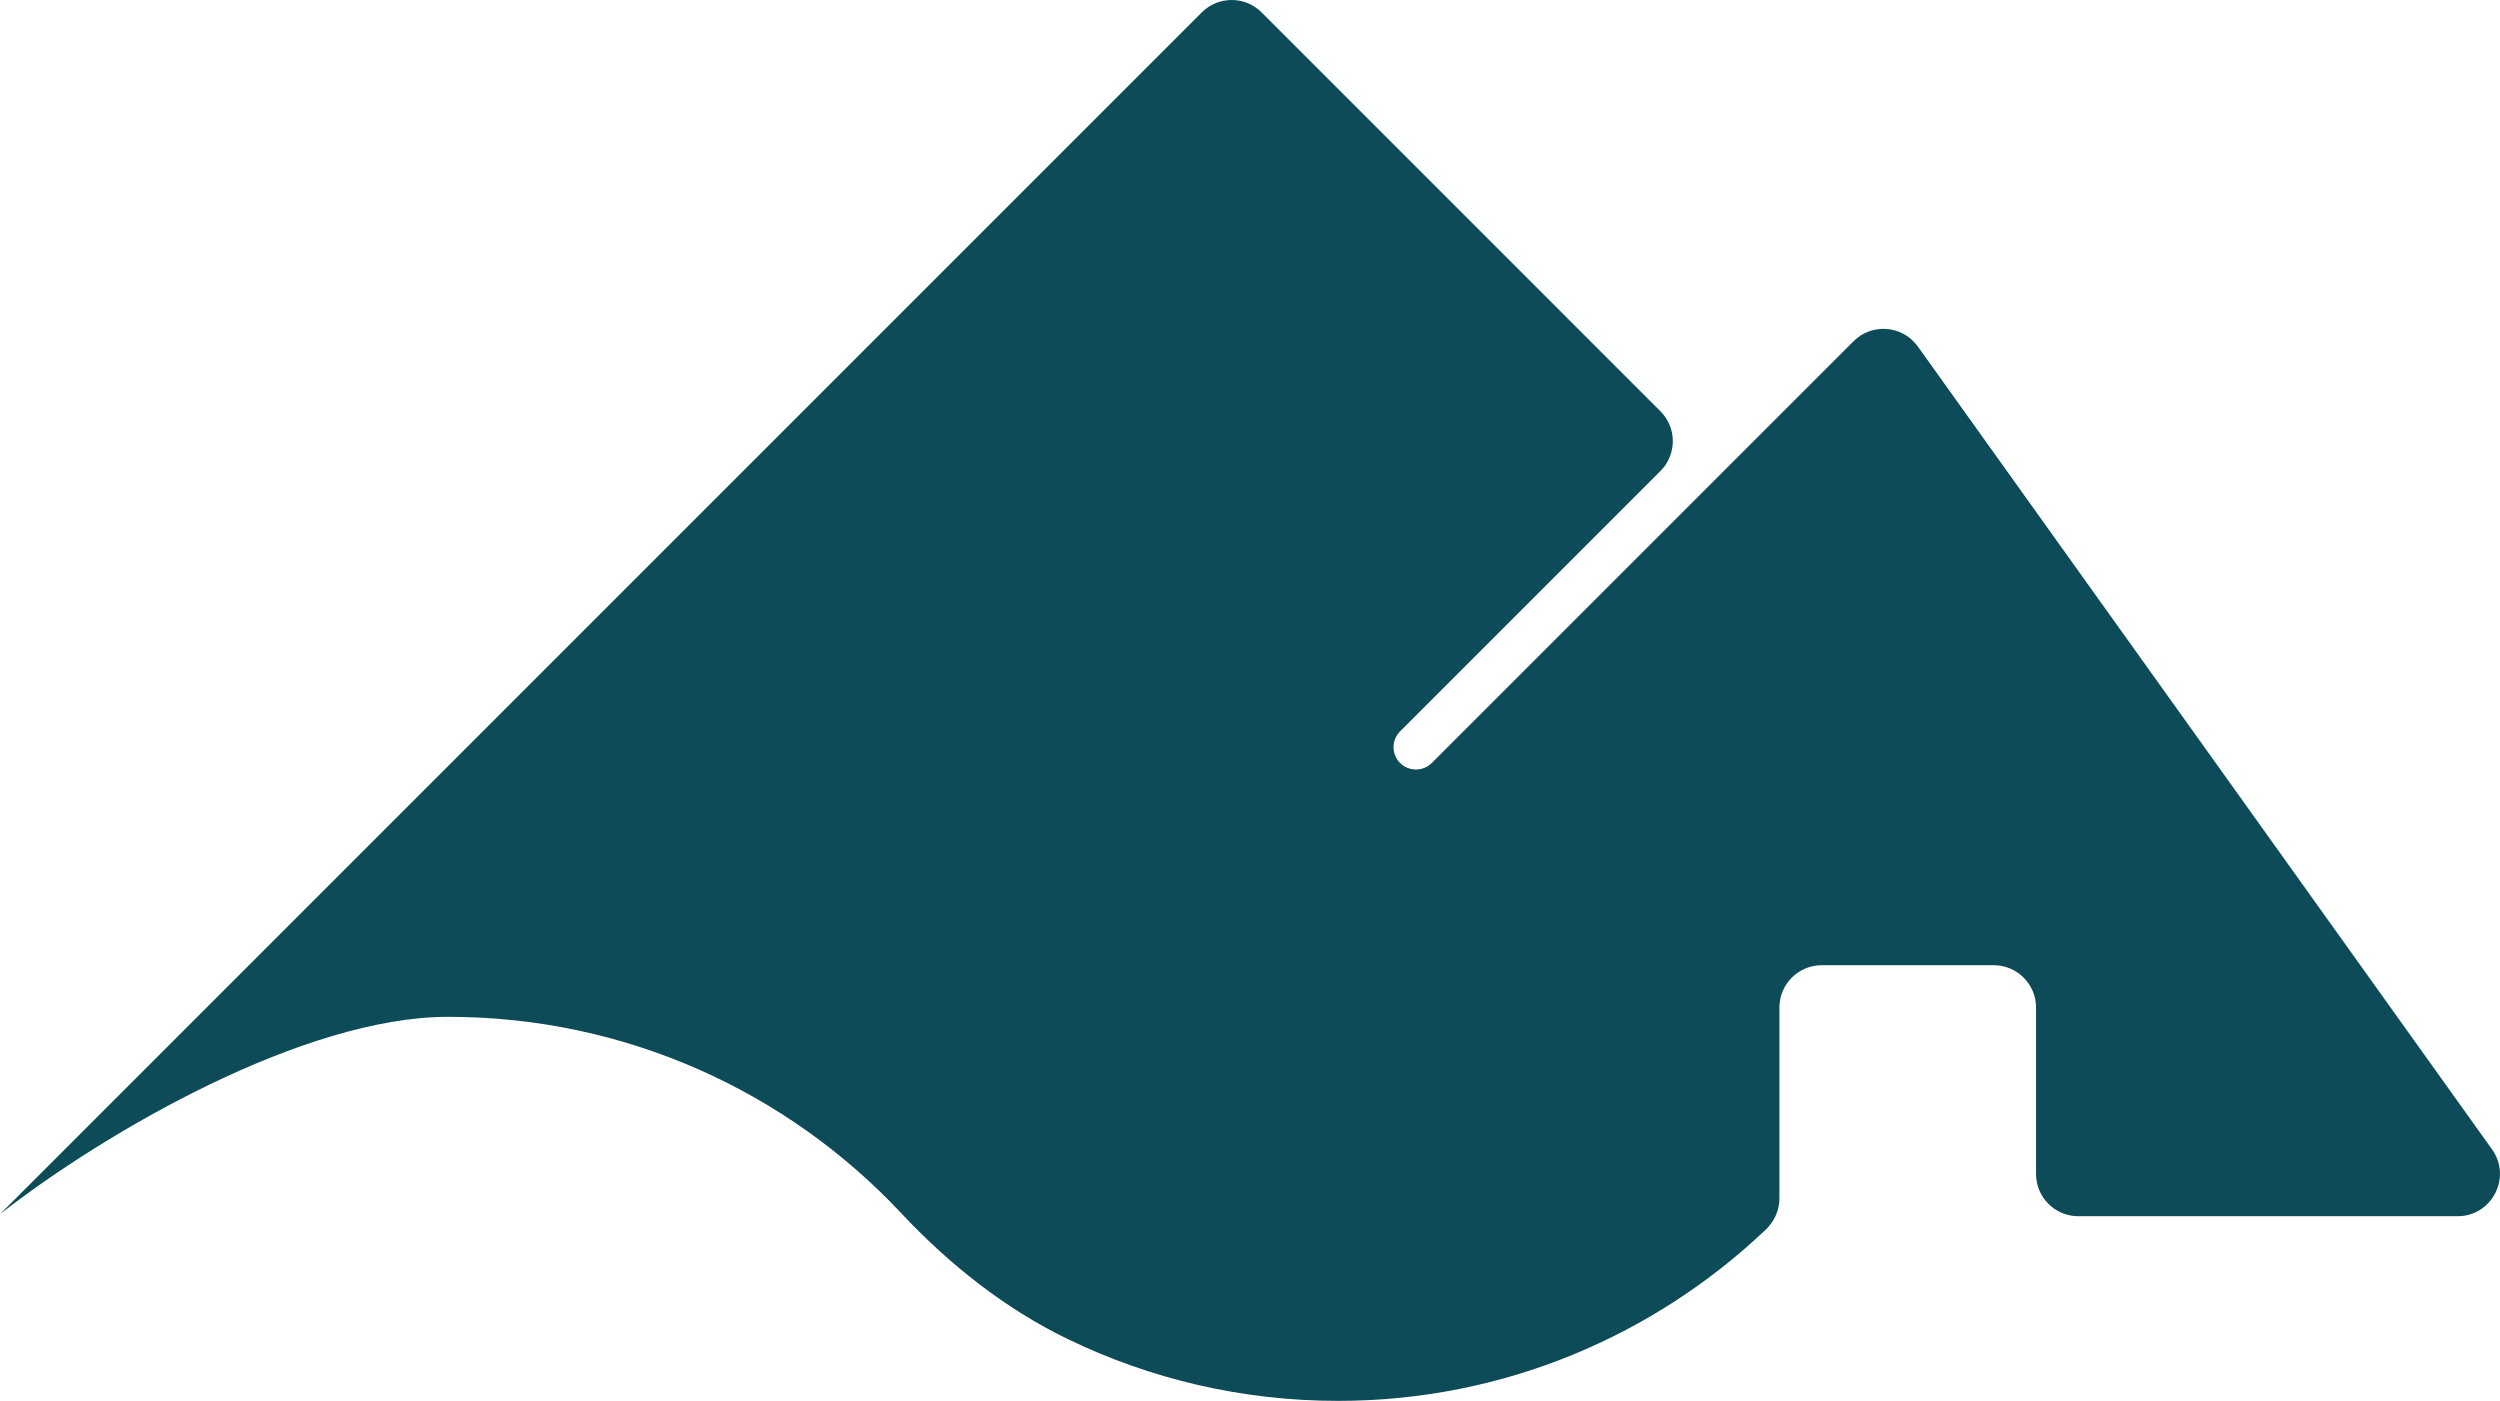 <svg xmlns="http://www.w3.org/2000/svg" id="Livello_2" data-name="Livello 2" viewBox="0 0 230.57 129.21"><defs><style>      .cls-1 {        fill: #0d4b59;      }    </style></defs><g id="Livello_1-2" data-name="Livello 1"><path class="cls-1" d="M229.84,106.01l-52.96-74.05c-1.4-1.96-4.23-2.19-5.93-.49l-7.7,7.7h0s-31.2,31.2-31.2,31.2c-.4.4-.93.6-1.46.6s-1.06-.2-1.46-.6c-.81-.81-.81-2.11,0-2.92l24.01-24.01c1.52-1.52,1.52-3.99,0-5.51L116.35,1.14c-1.52-1.52-3.99-1.52-5.51,0L36.77,75.21,0,111.98h0c9.75-7.62,28.03-18.2,41.33-18.2,16.48,0,31.33,6.96,41.77,18.09,4.44,4.74,9.57,8.82,15.42,11.65,7.53,3.64,15.97,5.68,24.9,5.68,15.29,0,29.18-6.05,39.45-15.81.78-.75,1.24-1.77,1.24-2.86v-17.61c0-2.15,1.75-3.9,3.9-3.9h15.87c2.15,0,3.9,1.75,3.9,3.9v15.35c0,2.15,1.74,3.9,3.9,3.9h34.98c3.17,0,5.02-3.59,3.17-6.17Z"></path></g></svg>